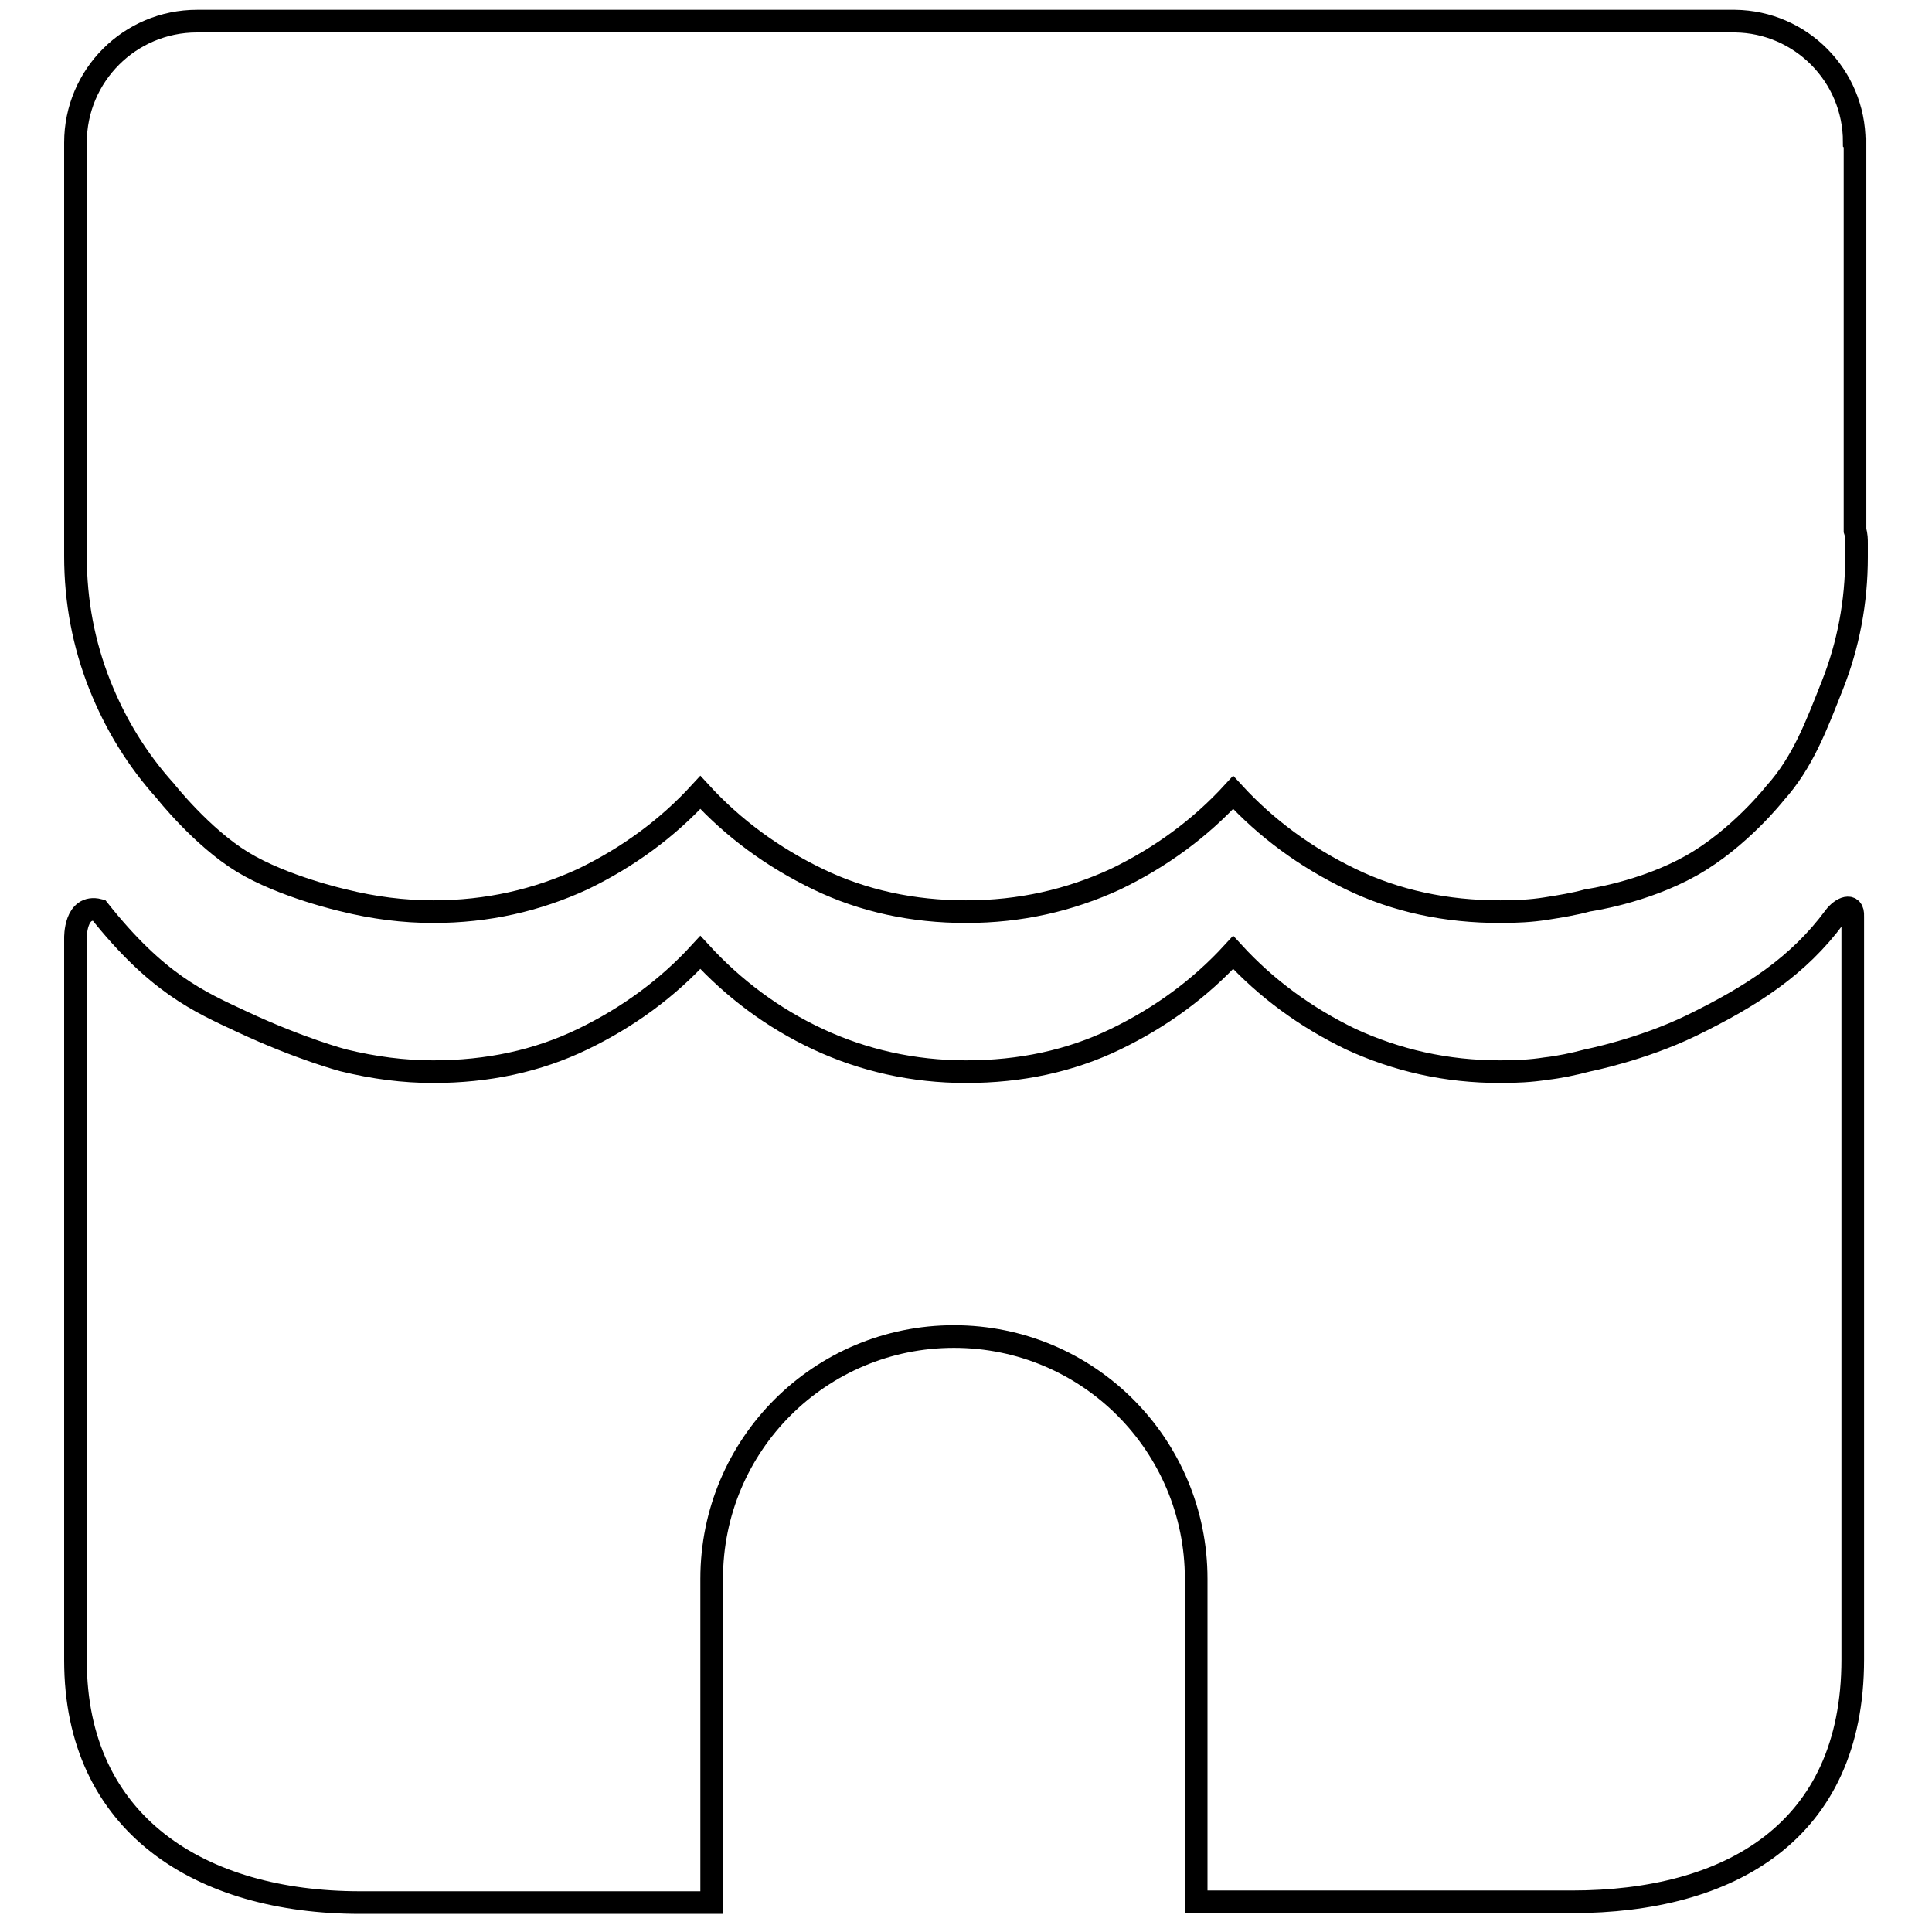 <?xml version="1.0" encoding="utf-8"?>
<!-- Svg Vector Icons : http://www.onlinewebfonts.com/icon -->
<!DOCTYPE svg PUBLIC "-//W3C//DTD SVG 1.1//EN" "http://www.w3.org/Graphics/SVG/1.1/DTD/svg11.dtd">
<svg version="1.1" xmlns="http://www.w3.org/2000/svg" xmlns:xlink="http://www.w3.org/1999/xlink" x="0px" y="0px" viewBox="0 0 256 256" enable-background="new 0 0 256 256" xml:space="preserve">
<g><g><path stroke-width="3" fill-opacity="0" stroke="#000000"  d="M154.4,253.2"/><path stroke-width="3" fill-opacity="0" stroke="#000000"  d="M10,252.3"/><path stroke-width="3" fill-opacity="0" stroke="#000000"  d="M10,252.3"/><path stroke-width="3" fill-opacity="0" stroke="#000000"  d="M10,252.3"/><path stroke-width="3" fill-opacity="0" stroke="#000000"  d="M10,252.3"/><path stroke-width="3" fill-opacity="0" stroke="#000000"  d="M155.9,252.3"/><path stroke-width="3" fill-opacity="0" stroke="#000000"  d="M245.8,70.3V18.9l-0.1-0.1c0-8.8-7.1-15.9-15.8-16l0,0H26.1C17.2,2.8,10,10,10,18.9v54.8c0,6,1.1,11.7,3.2,17c2.1,5.3,5,10,8.7,14.1c0,0,4.8,6.1,10.2,9.4c5.4,3.3,13.4,5.1,13.4,5.1c4,1,8,1.5,11.9,1.5c7.2,0,13.7-1.5,19.8-4.3c6-2.9,11.2-6.7,15.6-11.5c4.4,4.8,9.6,8.6,15.6,11.5c6,2.9,12.6,4.3,19.6,4.3c7.2,0,13.7-1.5,19.8-4.3c6-2.9,11.2-6.7,15.6-11.5c4.4,4.8,9.6,8.6,15.6,11.5c6,2.9,12.6,4.3,19.8,4.3c2.1,0,4.1-0.1,6-0.4s3.8-0.6,5.6-1.1c0,0,7.3-1,13.7-4.6c6.4-3.6,11.1-9.6,11.1-9.6c3.7-4.1,5.5-9,7.6-14.3c2.1-5.3,3.2-11,3.2-17V72C246,71.5,246,70.9,245.8,70.3z"/><path stroke-width="3" fill-opacity="0" stroke="#000000"  d="M243.1,121.5c-4.8,6.5-11,10.5-19,14.4c-6.6,3.2-13.7,4.6-13.7,4.6c-1.9,0.5-3.8,0.9-5.6,1.1c-1.9,0.3-3.9,0.4-6,0.4c-7.2,0-13.7-1.5-19.8-4.3c-6-2.9-11.2-6.7-15.6-11.5c-4.4,4.8-9.6,8.6-15.6,11.5c-6,2.9-12.6,4.3-19.8,4.3c-7,0-13.6-1.5-19.6-4.3s-11.2-6.7-15.6-11.5c-4.4,4.8-9.6,8.6-15.6,11.5s-12.6,4.3-19.8,4.3c-3.9,0-7.8-0.5-11.9-1.5c0,0-5.7-1.5-13.4-5.1c-5.8-2.7-11.3-5.1-19-14.8c-3.2-0.8-3.1,3.7-3.1,3.7v95.7c0,21.8,16.6,32.1,37.7,32.1h46.6v-42.9c0-17.8,14.4-32.1,32.1-32.1c17.8,0,32.1,14.4,32.1,32.1v42.8h49.8c20.8,0,37.2-9.2,37.2-32.1c0,0,0-96.5,0-98.5C245.6,119.6,244,120.3,243.1,121.5z"/></g></g>
</svg>